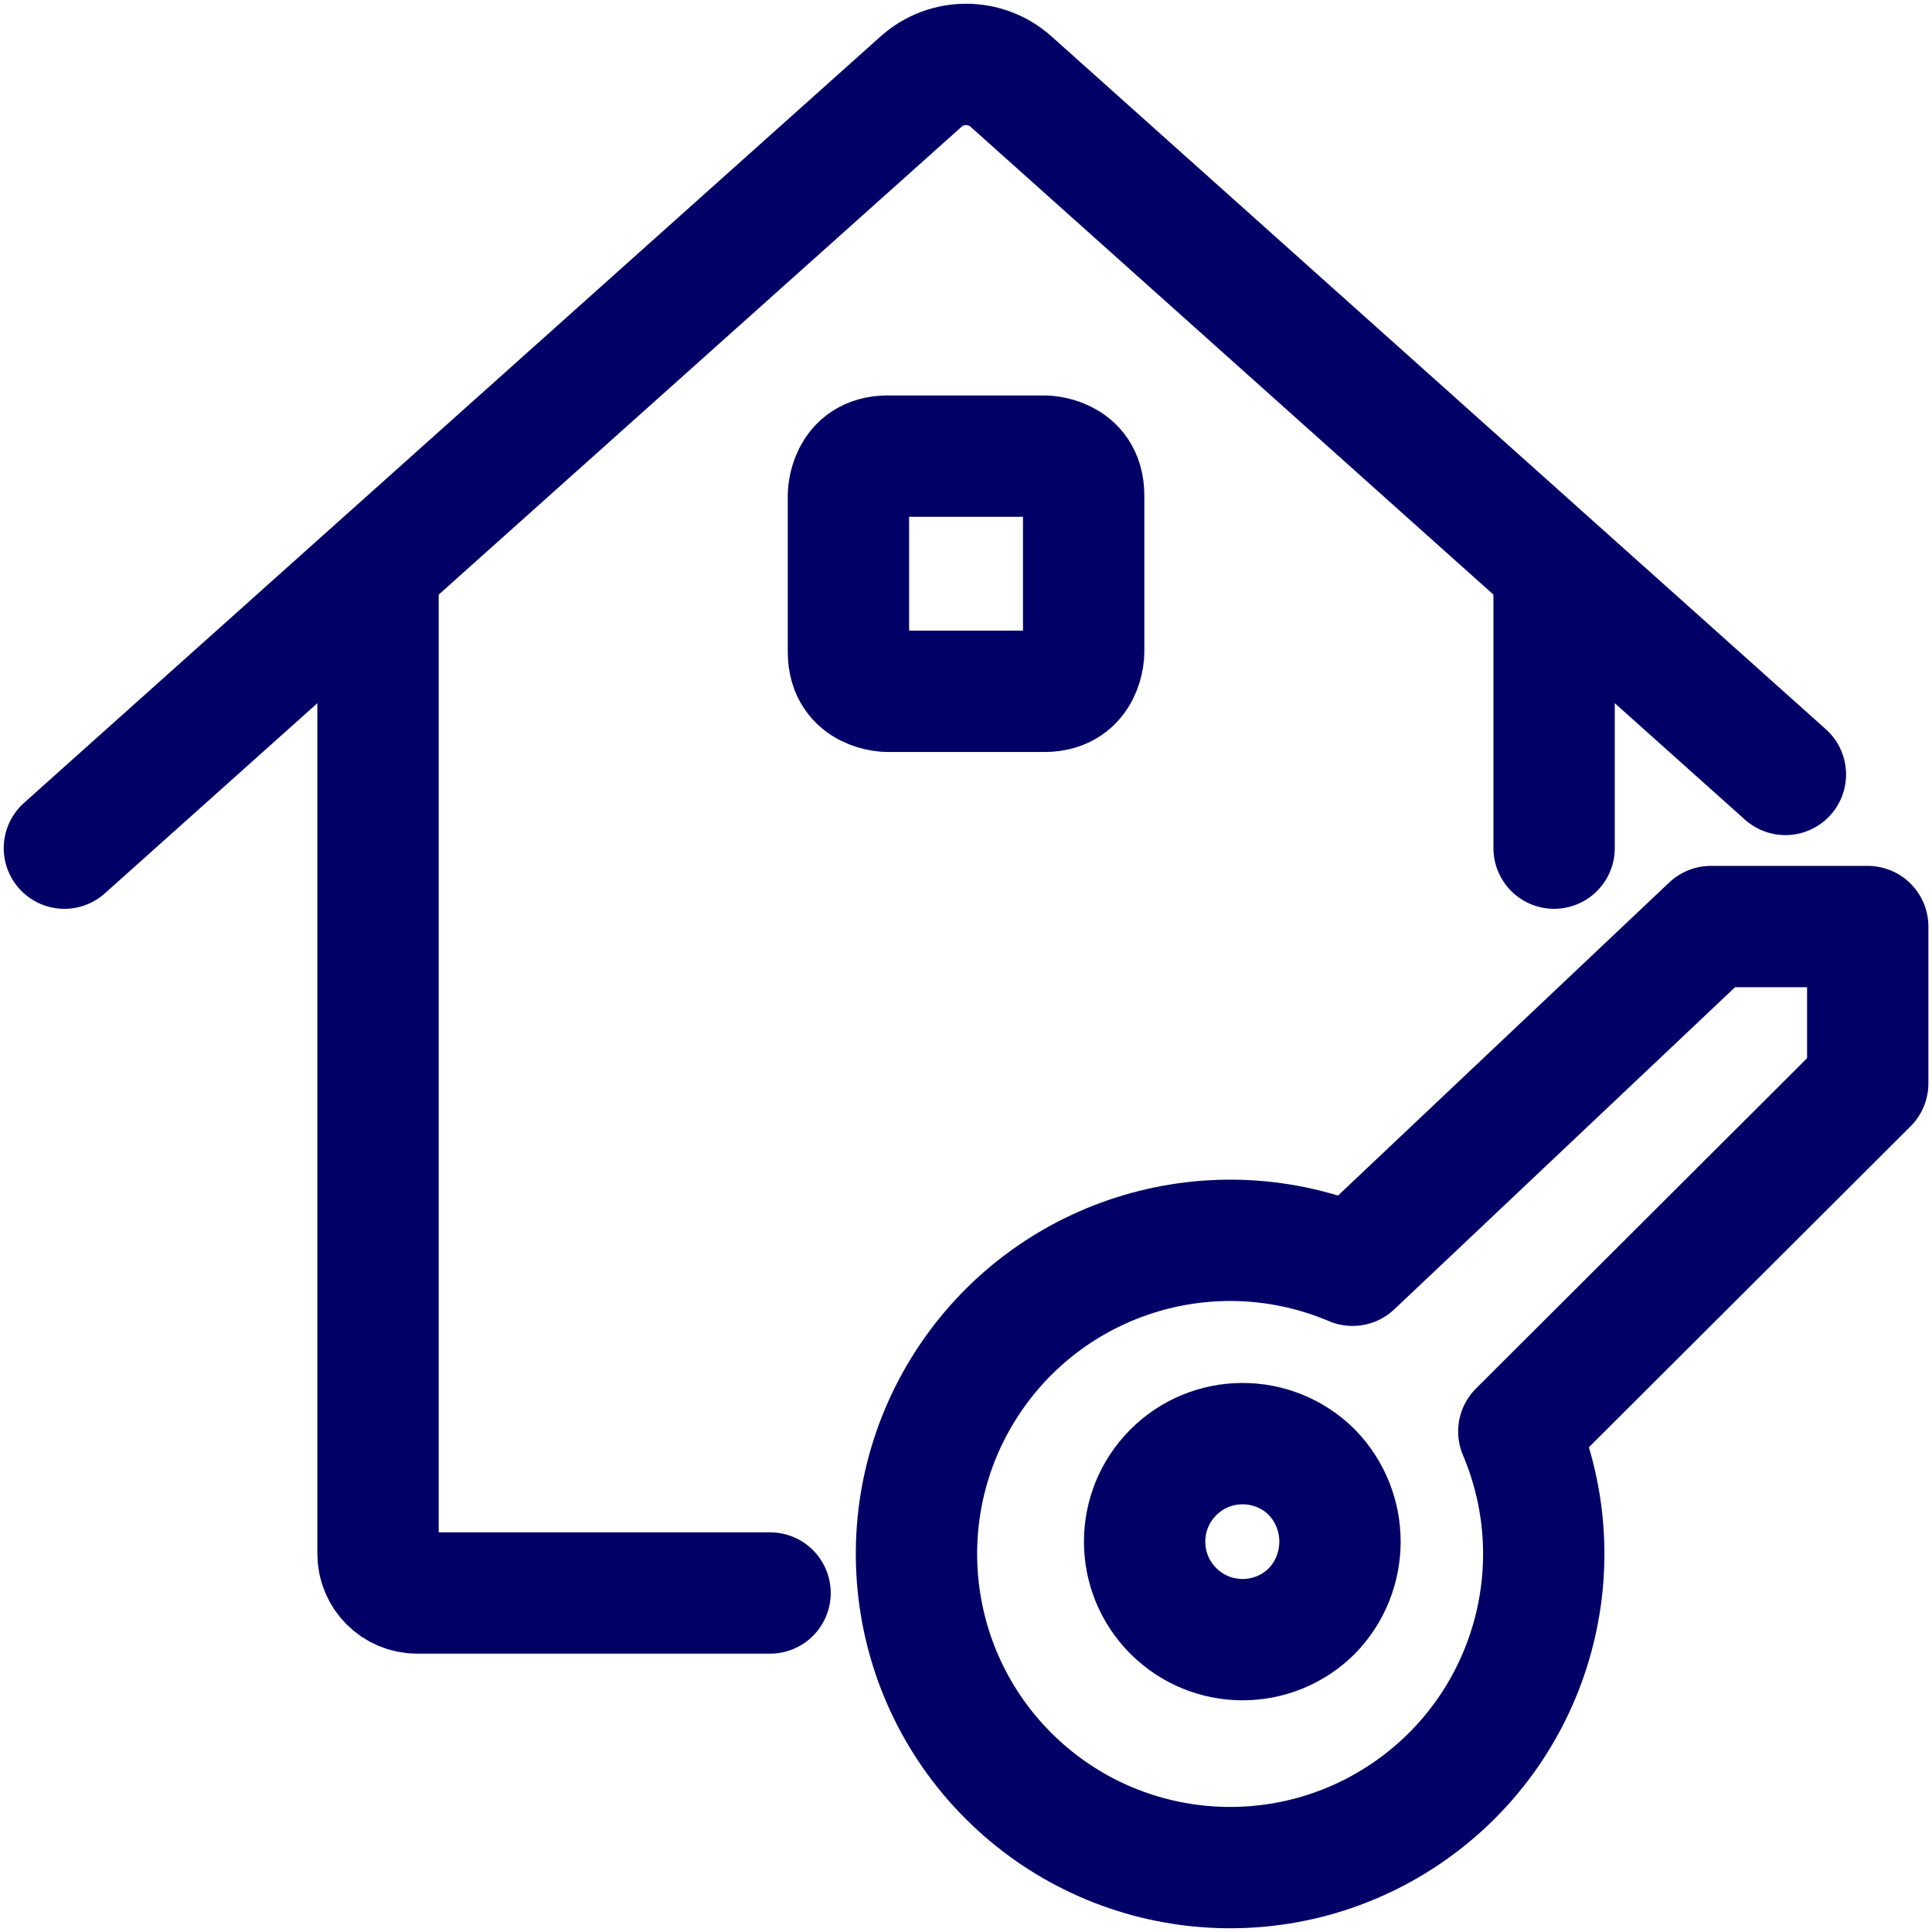 <svg width="60" height="60" viewBox="0 0 60 60" fill="none" xmlns="http://www.w3.org/2000/svg">
<path d="M11.74 17.623V48.255C11.74 48.927 12.285 49.472 12.957 49.472H23.915M48.264 17.623V26.34M2 26.34L28.614 2.526C29.406 1.825 30.598 1.825 31.39 2.526L55.447 24.051M40.74 50.032C39.551 51.218 37.625 51.217 36.438 50.028C35.25 48.84 35.25 46.914 36.438 45.726C37.625 44.537 39.551 44.536 40.74 45.722C41.906 46.922 41.906 48.832 40.74 50.032ZM47.168 44.456L58.004 33.645V28.775H53.134L42.006 39.294C37.714 37.473 32.734 38.949 30.127 42.814C27.52 46.68 28.018 51.85 31.315 55.147C34.612 58.444 39.782 58.942 43.648 56.335C47.513 53.728 48.989 48.748 47.168 44.456ZM27.567 14.165H32.437C32.437 14.165 33.654 14.165 33.654 15.383V20.253C33.654 20.253 33.654 21.47 32.437 21.47H27.567C27.567 21.47 26.349 21.47 26.349 20.253V15.383C26.349 15.383 26.349 14.165 27.567 14.165Z" stroke="#000066" stroke-width="3.768" stroke-linecap="round" stroke-linejoin="round"/>
</svg>
